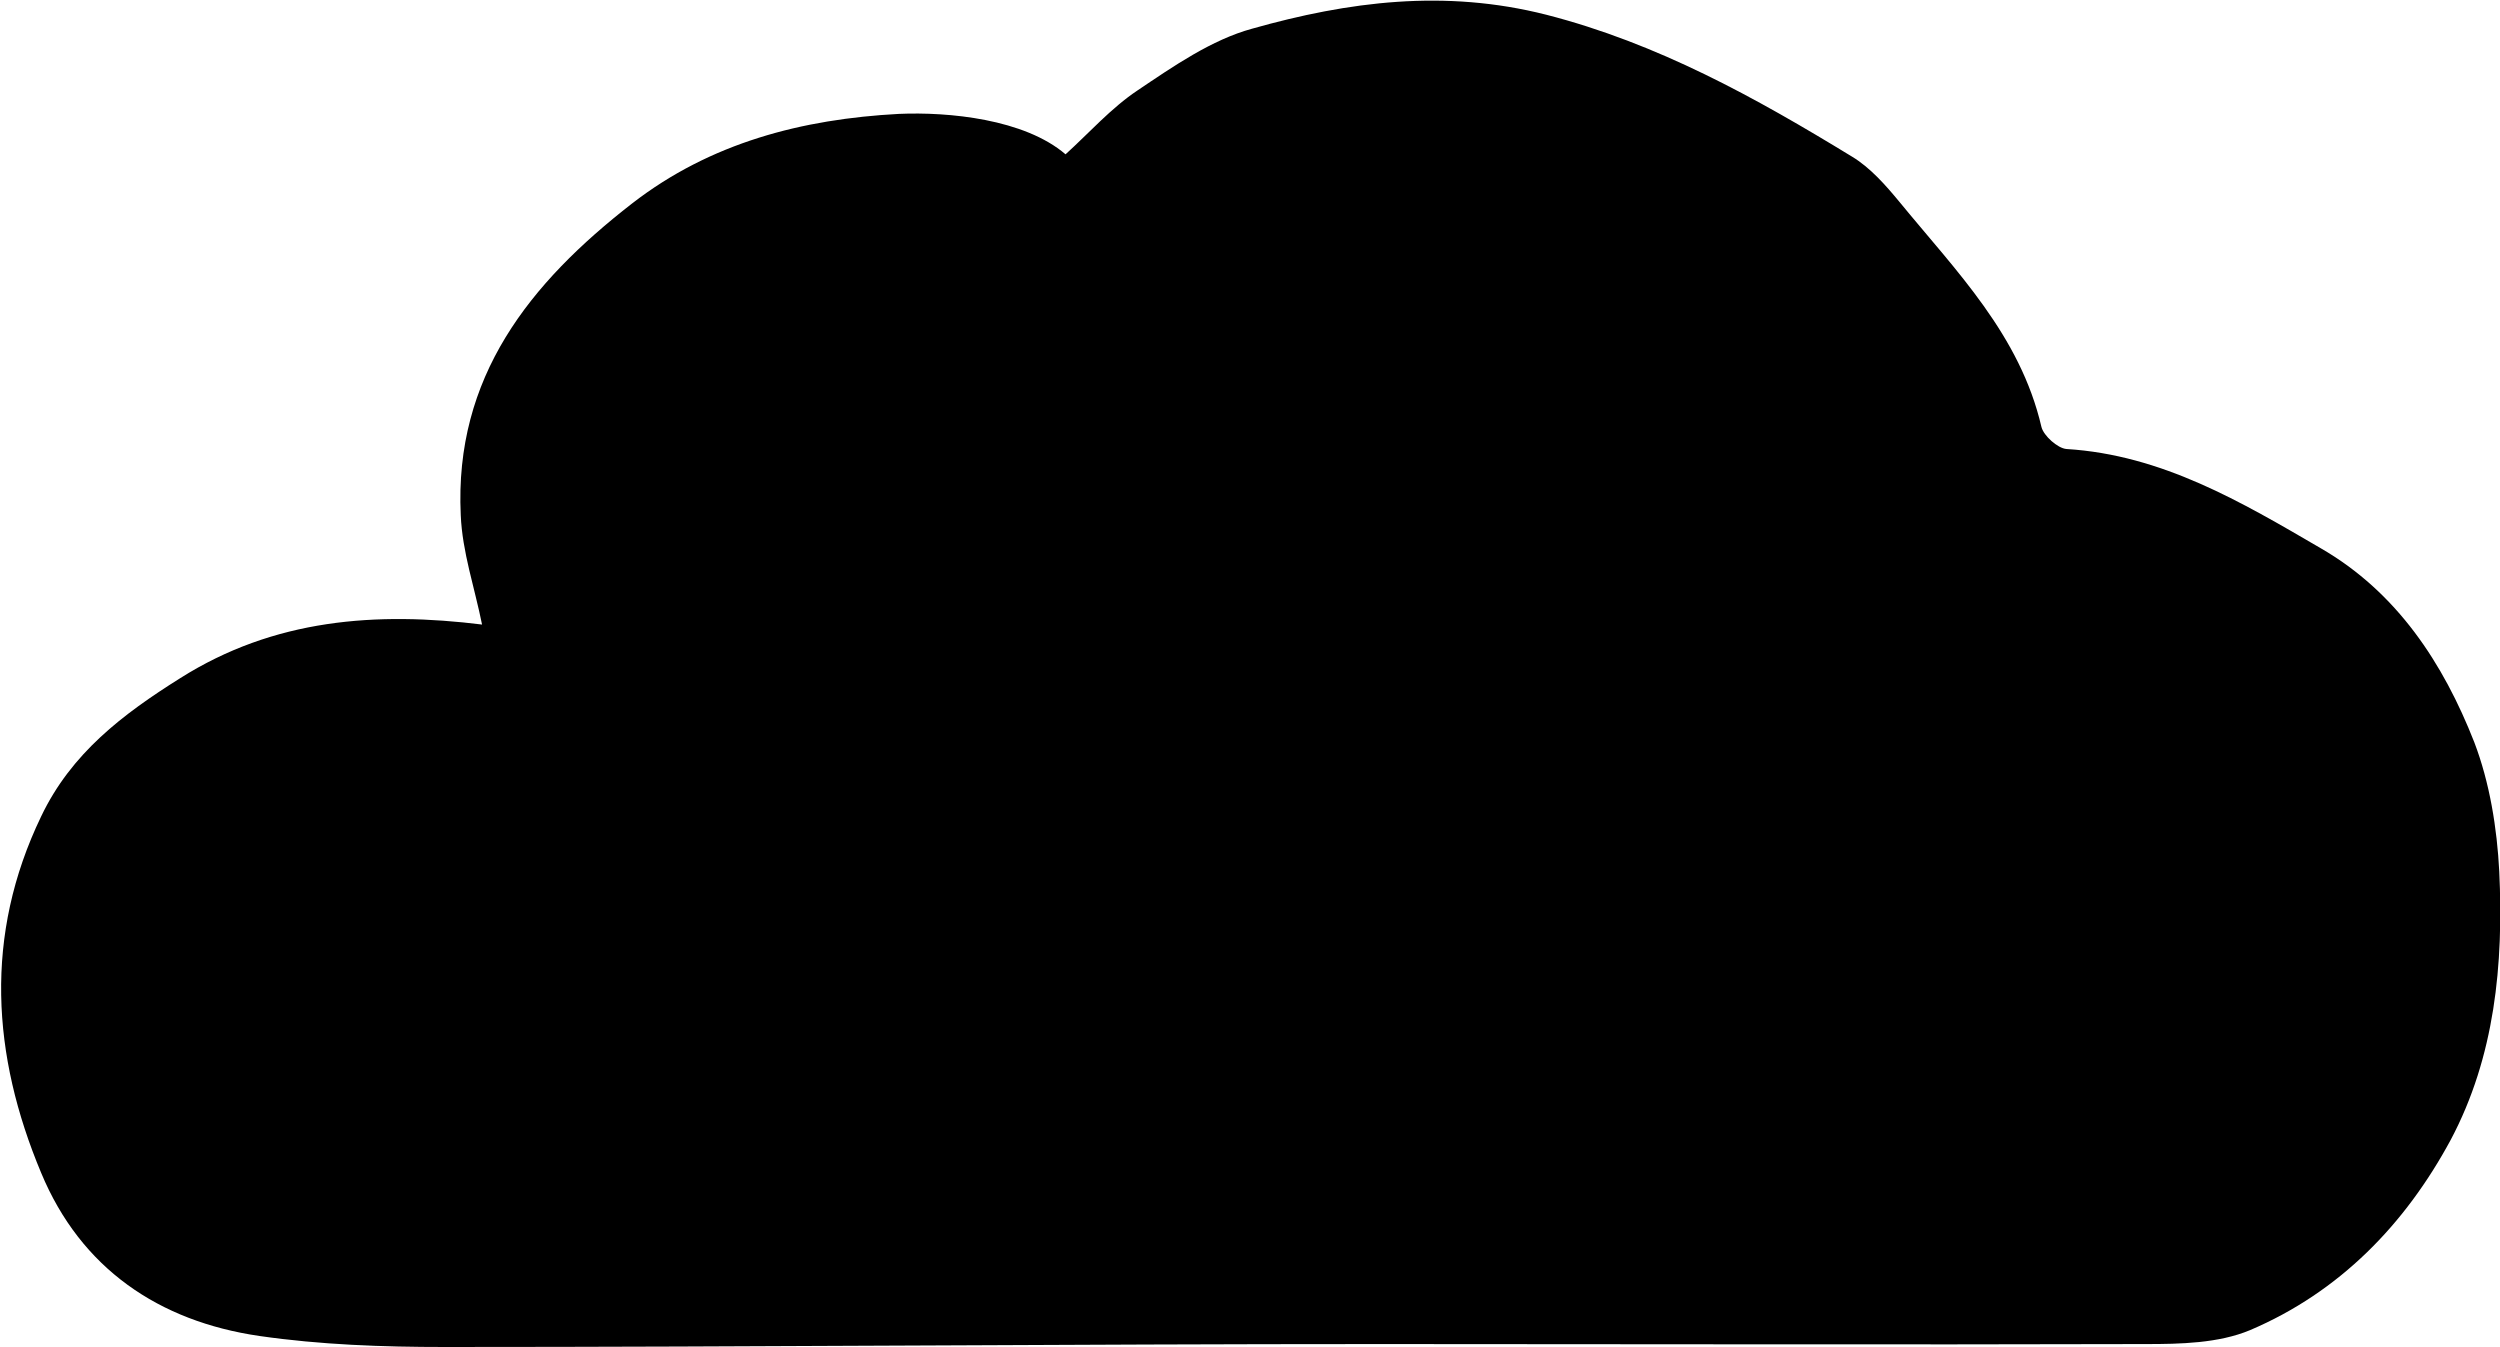 <svg viewBox="0 0 34.02 18.33" xmlns="http://www.w3.org/2000/svg" id="Calque_1"><defs><style>.cls-1{fill:#000;stroke-width:0px;}</style></defs><path d="M6.56,8.5c-.1-.5-.27-.99-.29-1.49-.09-1.88.94-3.16,2.33-4.24,1.07-.83,2.32-1.15,3.63-1.22.68-.03,1.71.07,2.27.55.32-.29.62-.63.98-.87.49-.33,1.01-.69,1.56-.84,1.31-.37,2.62-.54,4-.19,1.52.39,2.85,1.13,4.16,1.93.25.15.46.39.65.62.77.94,1.64,1.81,1.93,3.06.03.12.22.29.34.3,1.3.08,2.38.72,3.46,1.35,1.04.6,1.67,1.57,2.09,2.64.21.55.31,1.17.34,1.76.06,1.26-.06,2.52-.66,3.65-.62,1.15-1.51,2.07-2.73,2.59-.43.18-.95.19-1.42.19-3.47.01-6.93,0-10.4,0-4.25,0-8.5.04-12.75.04-.84,0-1.69-.03-2.52-.15-1.37-.2-2.43-.92-2.97-2.22-.67-1.6-.78-3.23,0-4.85.41-.86,1.11-1.39,1.89-1.88,1.28-.81,2.67-.91,4.12-.73Z" class="cls-1"></path></svg>